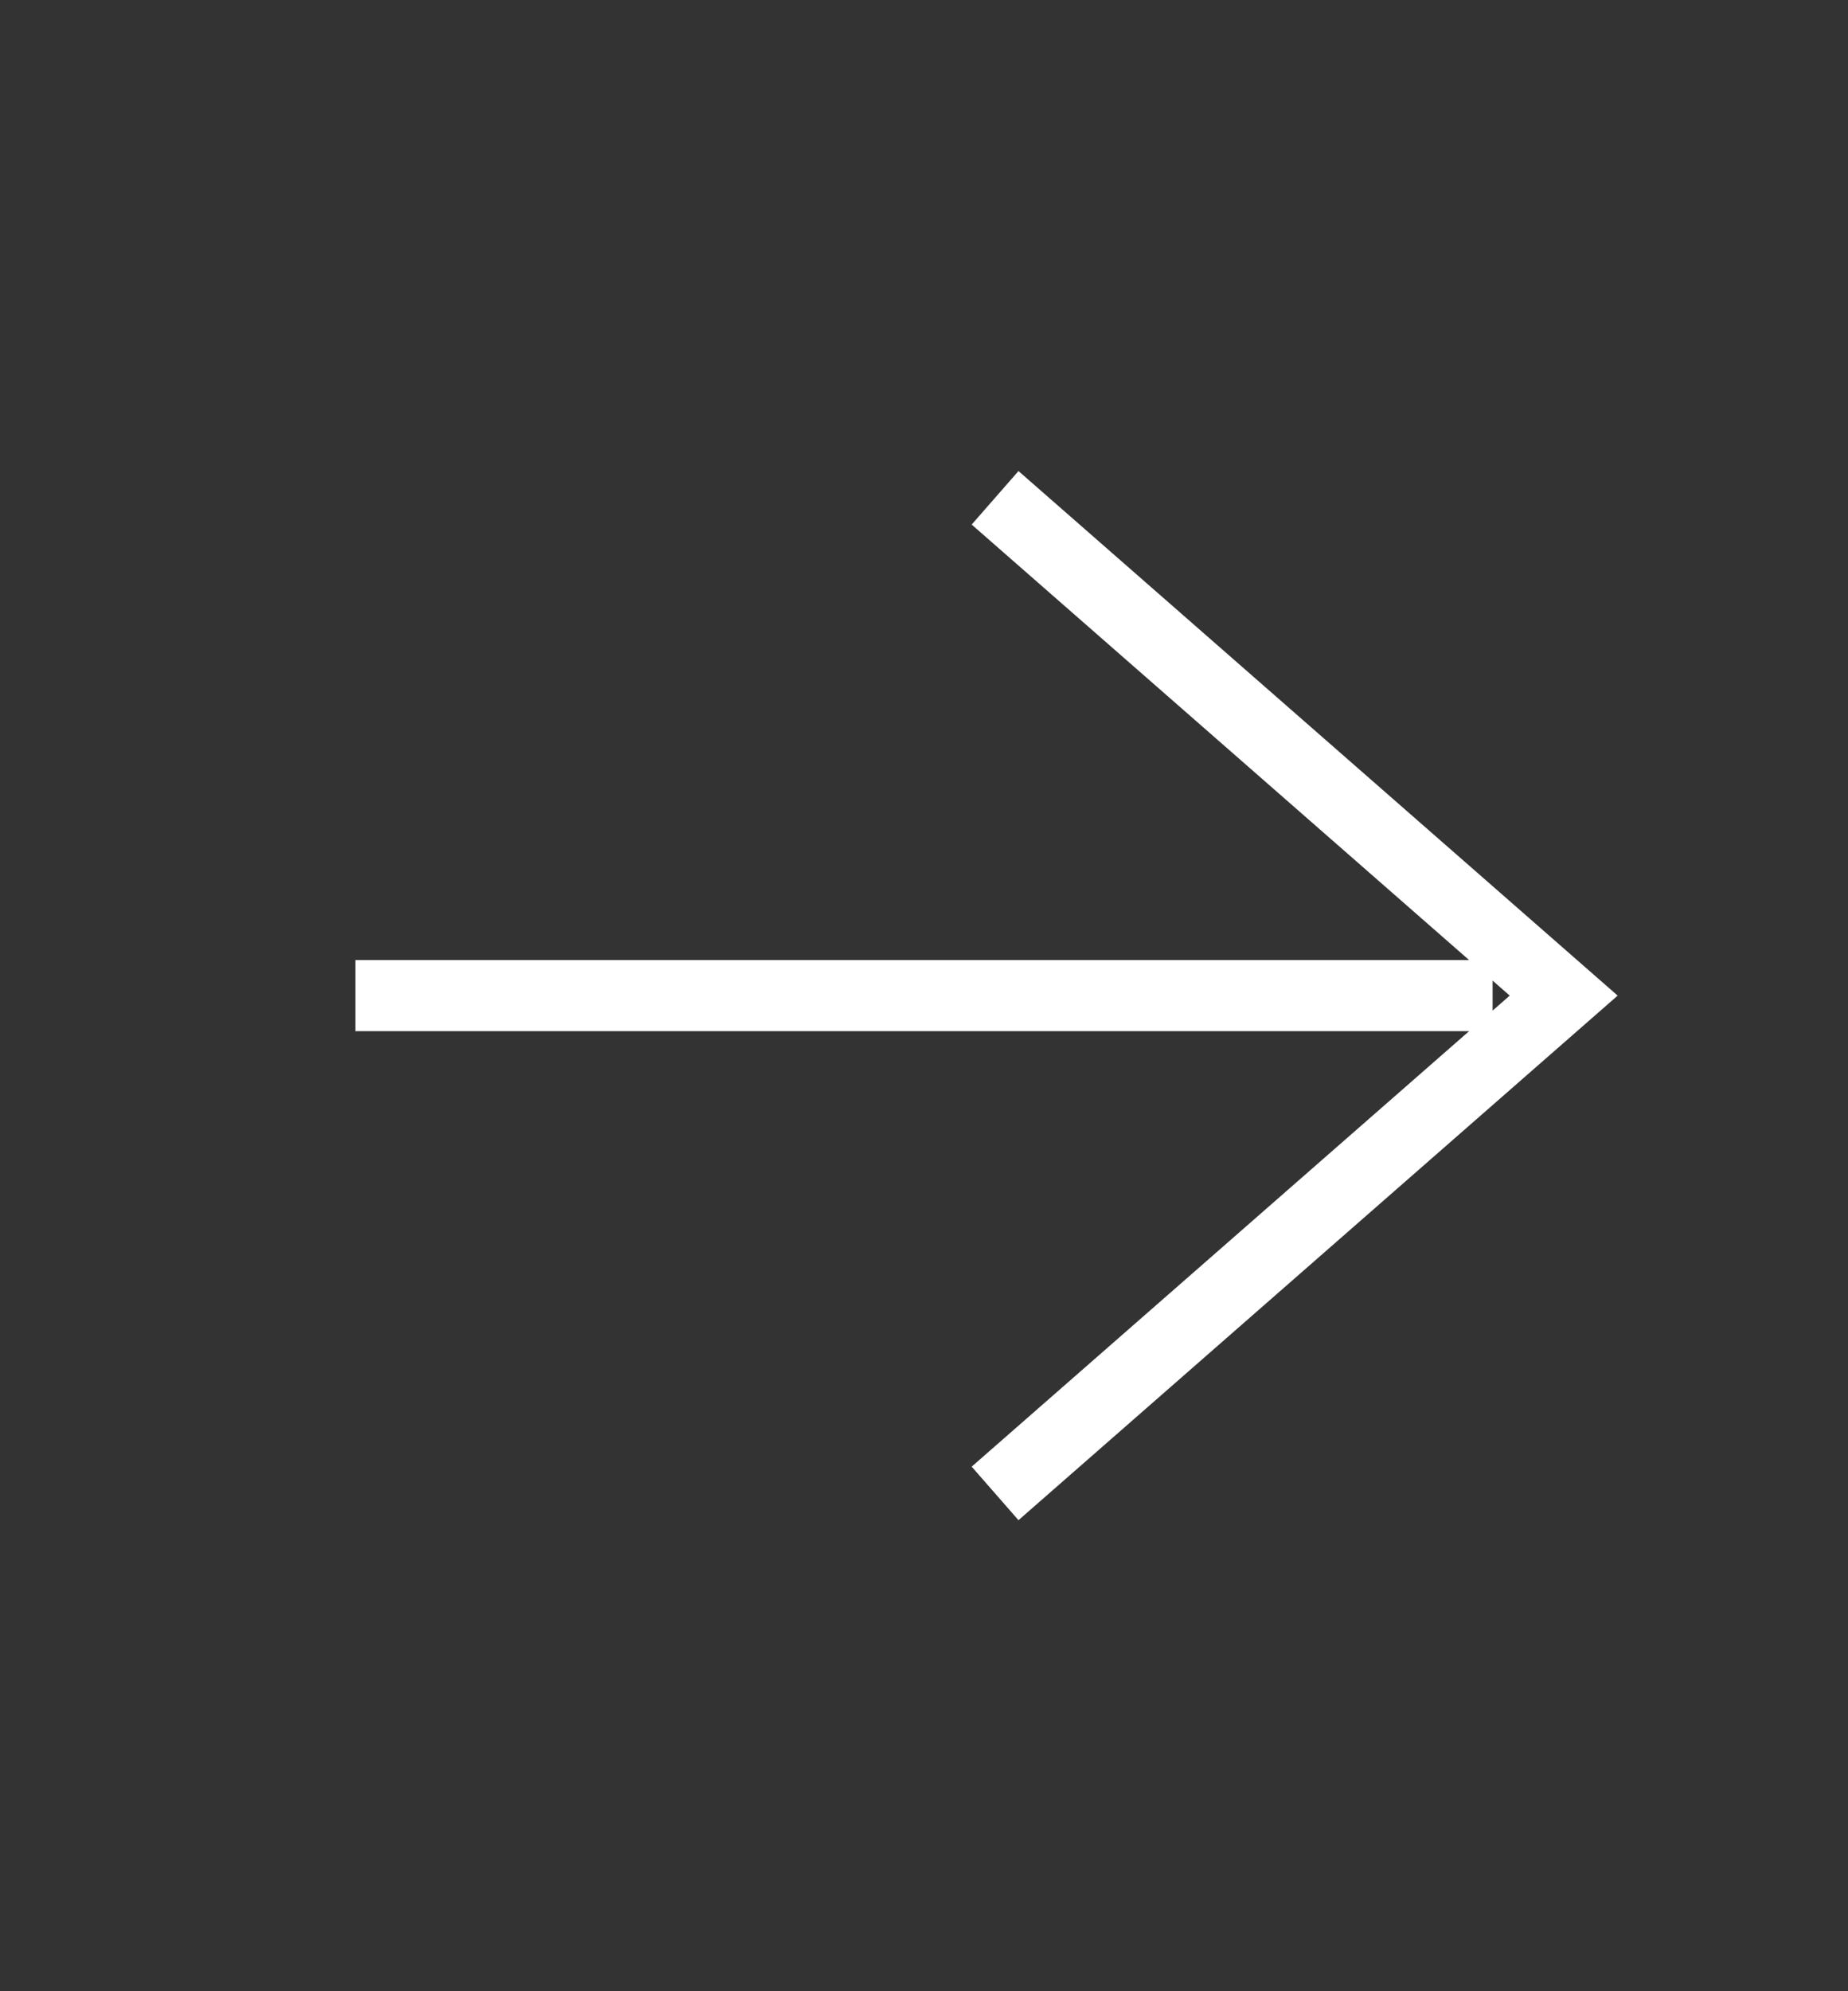 <svg width="26" height="28" viewBox="0 0 26 28" fill="none" xmlns="http://www.w3.org/2000/svg">
<rect x="0" y="0" width="26" height="28" fill="#333333" stroke="none"/>
<path d="M14 7L22 14L14 21" stroke="white" strokeWidth="1.5" strokeLinecap="round" strokeLinejoin="round"/>
<path d="M21 14L5 14" stroke="white" strokeWidth="1.5" strokeLinecap="round" strokeLinejoin="round"/>
</svg>
